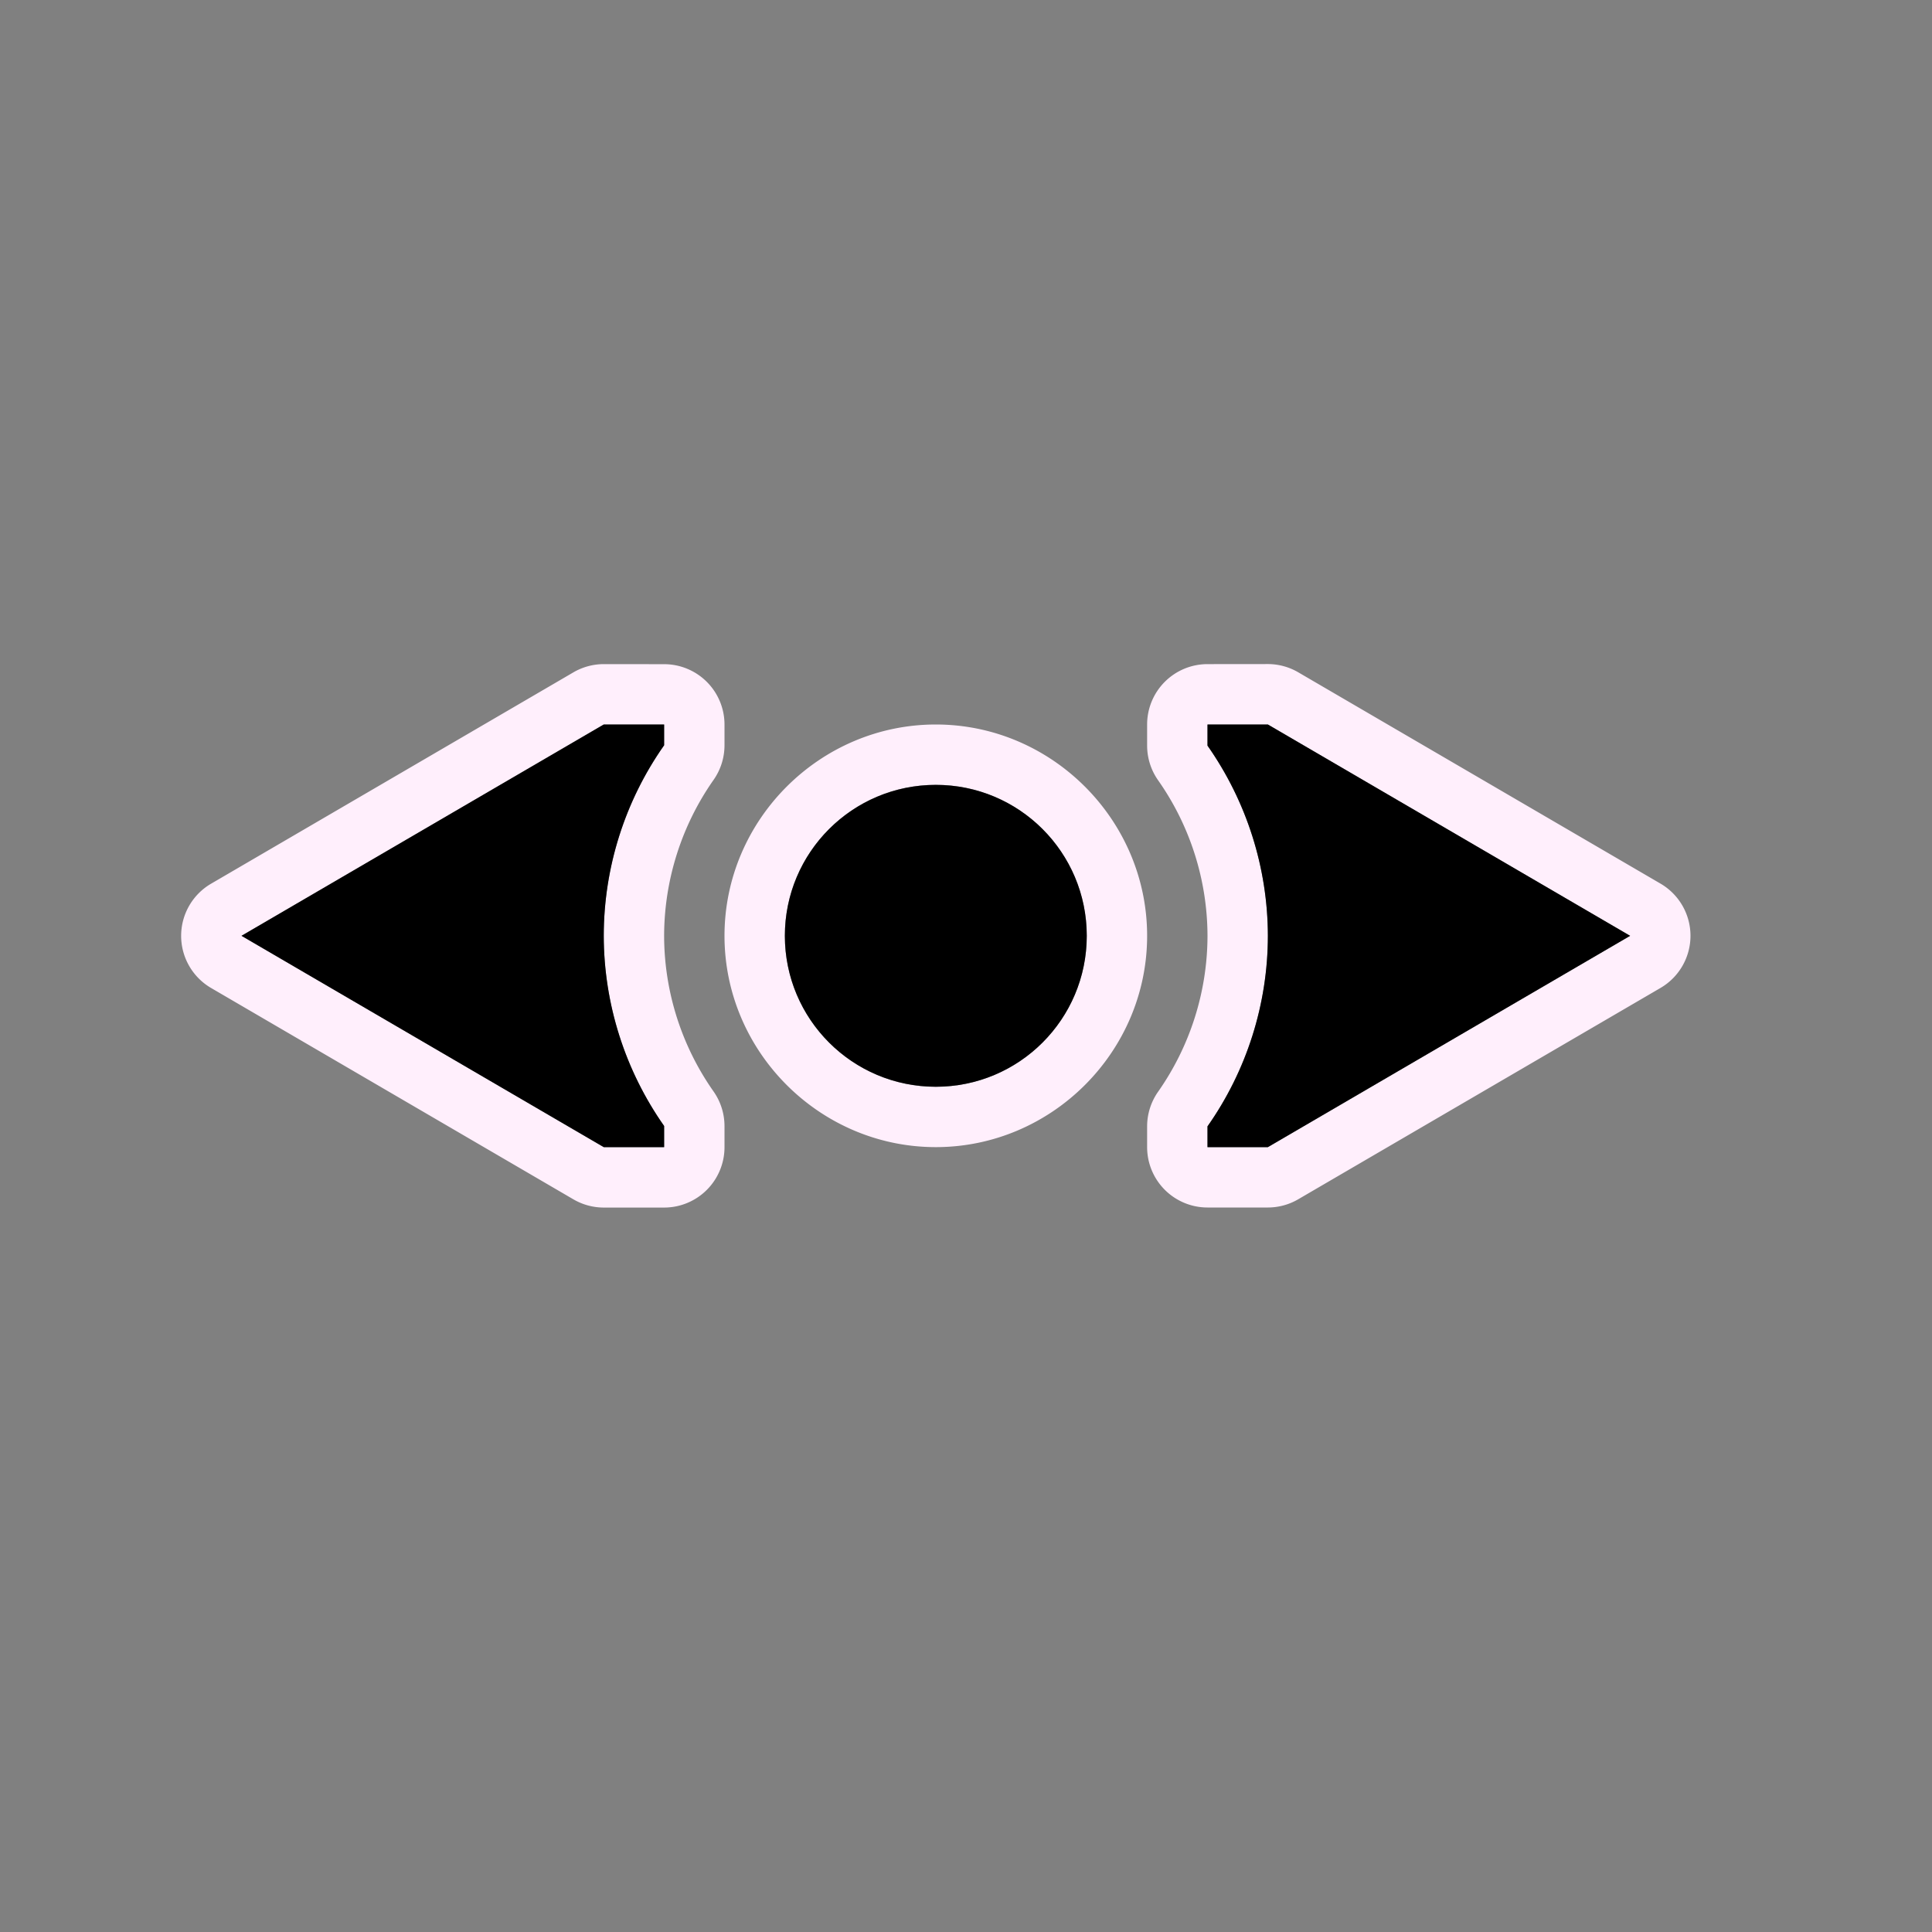 <svg height="32" viewBox="0 0 32 32" width="32" xmlns="http://www.w3.org/2000/svg"><rect x="0" y="0" width="32" height="32" fill="#808080" stroke="none"/><g stroke-width=".125"><path d="m10 11a1 1 0 0 0 -.504.137l-6 3.5a1 1 0 0 0 0 1.727l6 3.5a1 1 0 0 0 .504.137h1a1 1 0 0 0 1-1v-.35a1 1 0 0 0 -.182-.574c-.53-.754-.816-1.653-.818-2.574v-.002-.002c.002-.923.288-1.825.818-2.58a1 1 0 0 0 .182-.574v-.344a1 1 0 0 0 -1-1zm10 0a1 1 0 0 0 -1 1v.35a1 1 0 0 0 .182.574c.531.755.816 1.655.818 2.578-.002.923-.288 1.825-.818 2.58a1 1 0 0 0 -.182.574v.344a1 1 0 0 0 1 1h1a1 1 0 0 0 .504-.137l6-3.5a1 1 0 0 0 0-1.727l-6-3.5a1 1 0 0 0 -.504-.137zm-10 1h1v.344c-.65.924-.999 2.026-1 3.156.002 1.128.352 2.228 1 3.15v.35h-1l-6-3.5zm5.5 0c-1.921 0-3.5 1.579-3.5 3.5s1.579 3.5 3.5 3.5 3.5-1.579 3.5-3.5-1.579-3.5-3.5-3.5zm4.5 0h1l6 3.5-6 3.5h-1v-.344c.65-.924.999-2.026 1-3.156-.002-1.128-.352-2.228-1-3.15zm-4.5 1c1.381 0 2.5 1.119 2.5 2.5s-1.119 2.5-2.5 2.5-2.5-1.119-2.5-2.5 1.119-2.5 2.5-2.5z" fill="#ffeffc"/><path d="m10 12-6 3.5 6 3.5h1v-.35c-.648-.923-.998-2.023-1-3.15.001-1.13.35-2.232 1-3.156v-.344zm10 0v.35c.648.923.998 2.023 1 3.15-.001 1.13-.35 2.232-1 3.156v.344h1l6-3.5-6-3.5zm-4.5 1c-1.381 0-2.5 1.119-2.5 2.5s1.119 2.5 2.5 2.5 2.5-1.119 2.5-2.5-1.119-2.5-2.5-2.5z"/></g></svg>
